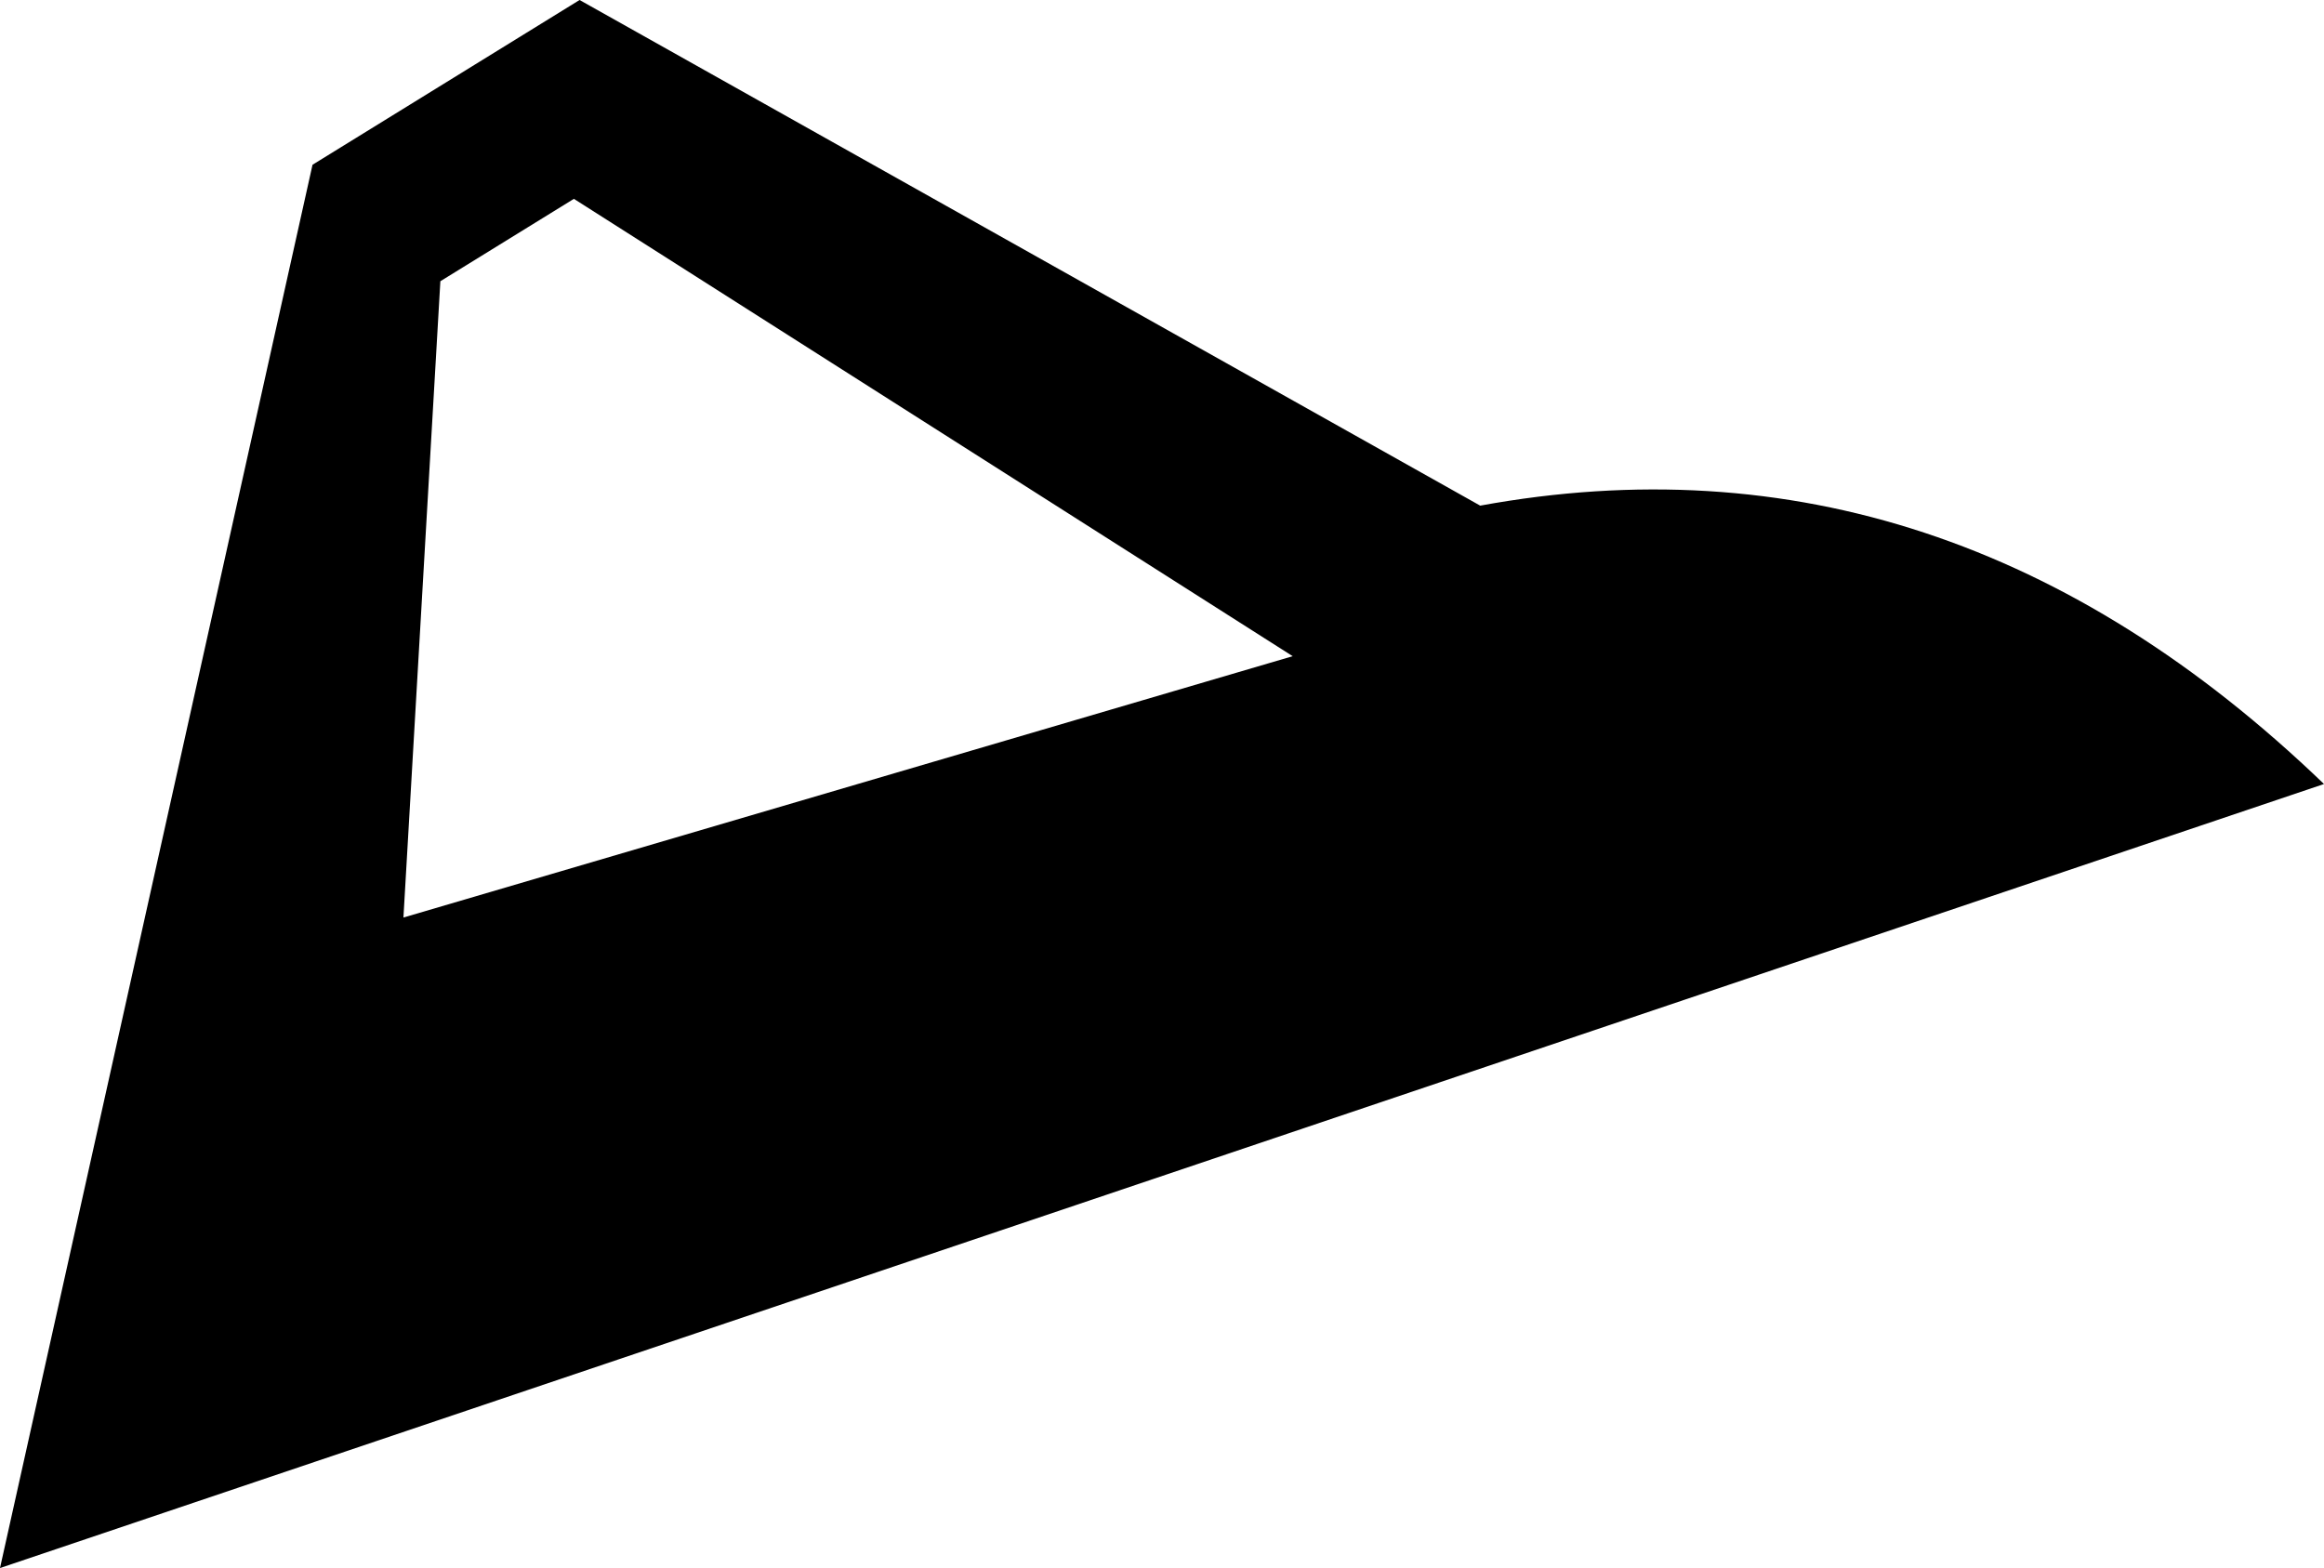 <?xml version="1.0" encoding="UTF-8" standalone="no"?>
<svg xmlns:xlink="http://www.w3.org/1999/xlink" height="27.6px" width="40.9px" xmlns="http://www.w3.org/2000/svg">
  <g transform="matrix(1.0, 0.0, 0.0, 1.0, 20.45, 13.8)">
    <path d="M-10.35 -10.3 L-12.7 -8.85 -13.35 2.35 2.3 -2.25 -10.35 -10.3 M5.6 -4.9 Q13.8 -6.4 20.45 0.0 L-20.45 13.8 -14.95 -10.9 -10.25 -13.8 5.6 -4.9" fill="#000000" fill-rule="evenodd" stroke="none"/>
  </g>
</svg>
